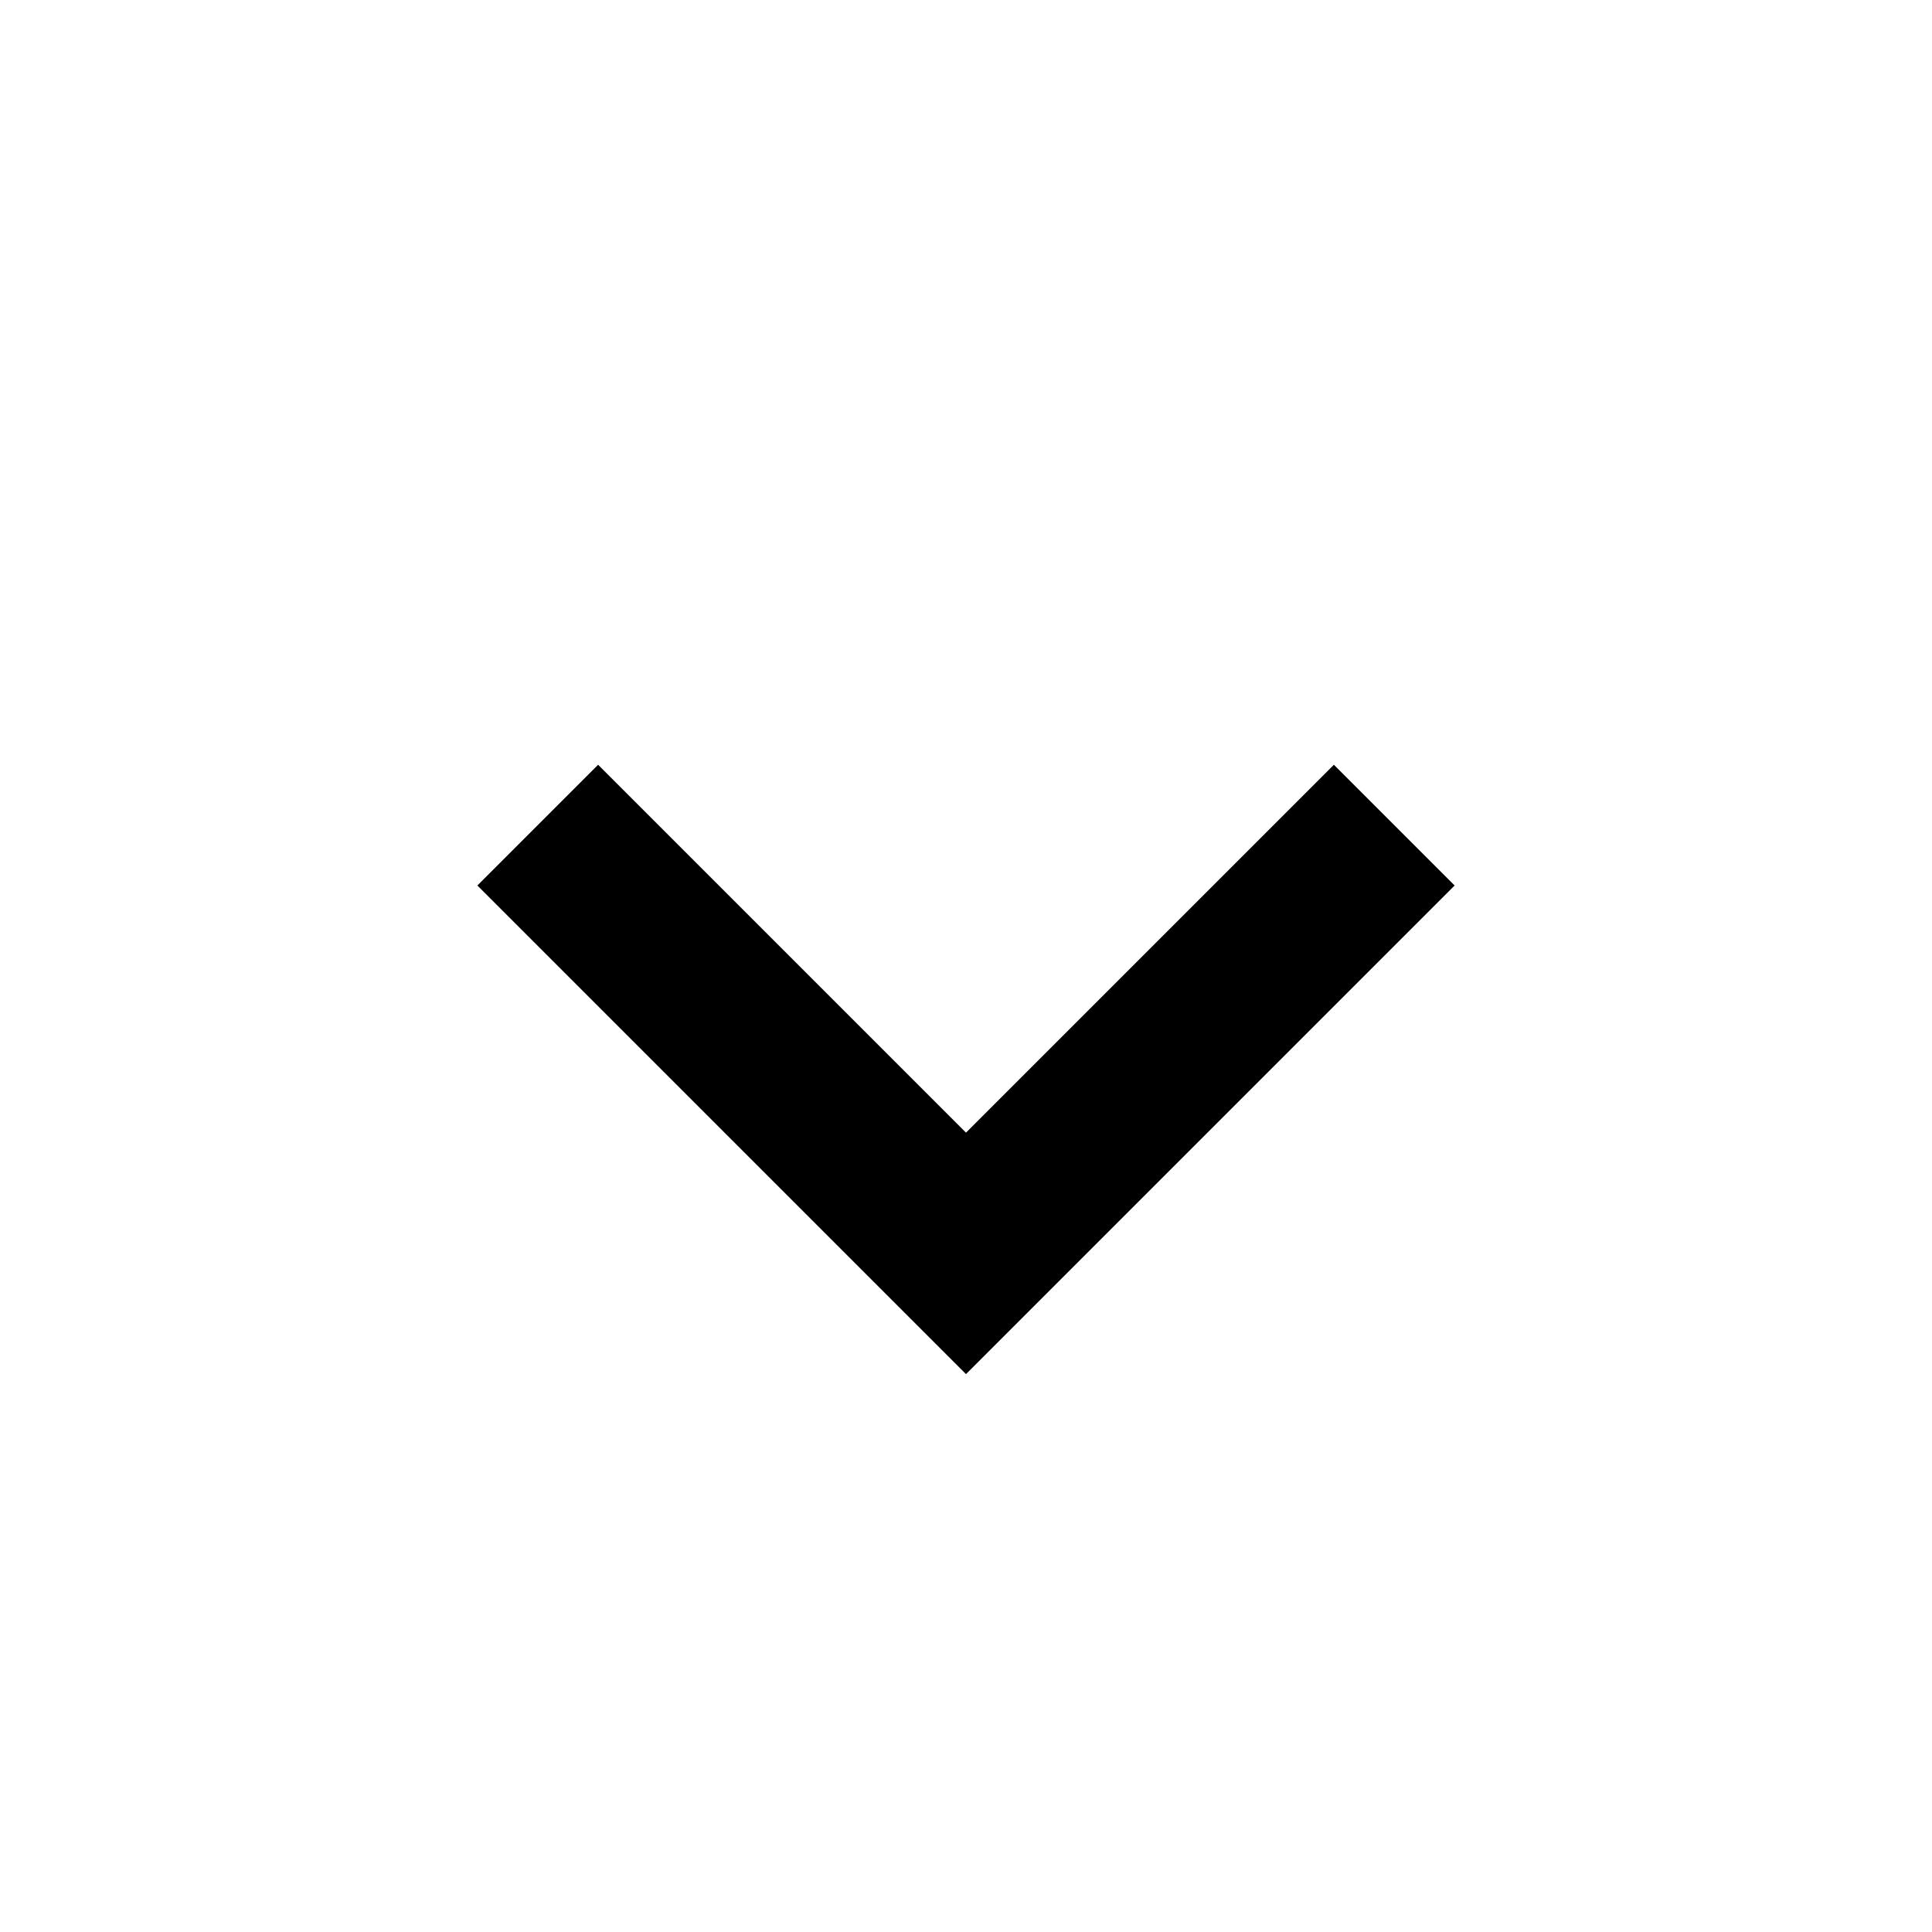 <?xml version="1.0" encoding="UTF-8" standalone="yes"?>
<svg xmlns="http://www.w3.org/2000/svg" xmlns:xlink="http://www.w3.org/1999/xlink" width="24px" height="24px" viewBox="0 0 24 24" version="1.1" fill="#000000">
  <g id="surface121263">
    <path style=" stroke:none;fill-rule:nonzero;fill:#000000;fill-opacity:1;" d="M 7.43 9.5 L 5.93 11 L 12 17.07 L 18.07 11 L 16.57 9.5 L 12 14.07 Z M 7.43 9.5 "/>
  </g>
</svg>